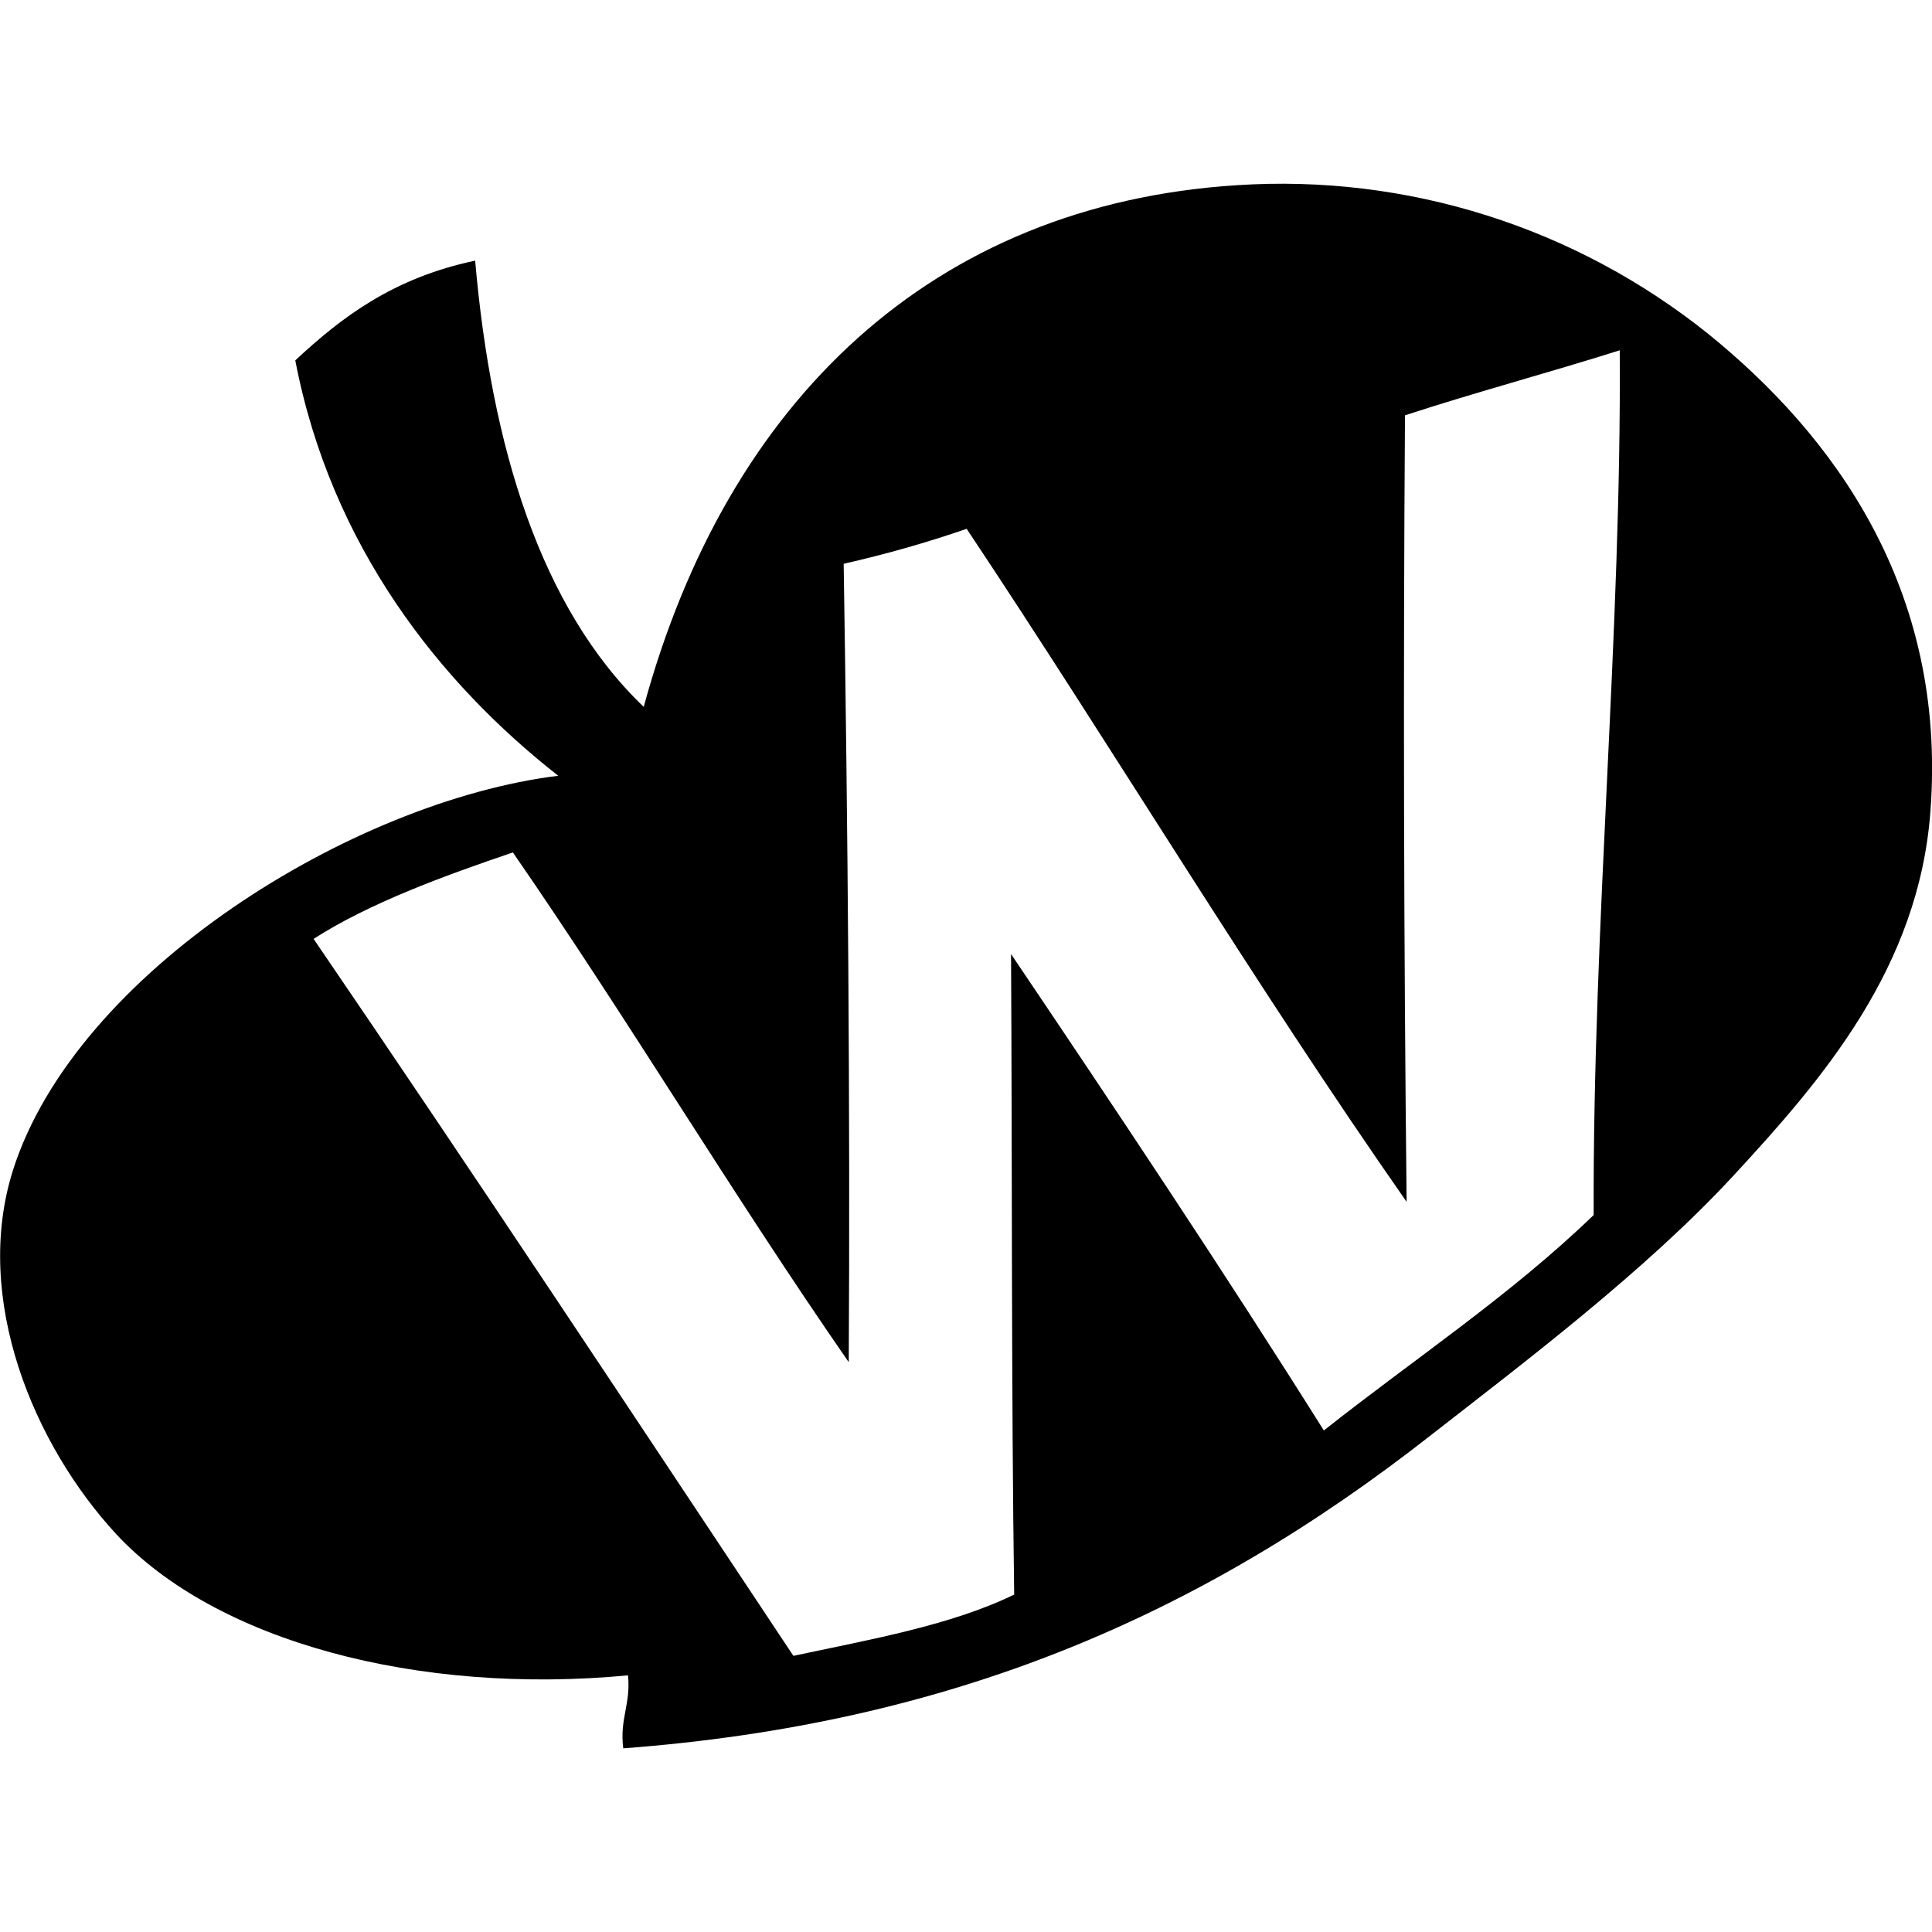 <svg xmlns="http://www.w3.org/2000/svg" width="32" height="32" viewBox="0 0 32 32">
  <path d="M28.307 5.541c-2.208-1.776-5-2.661-7.828-2.473-5.020 0.323-8.432 3.547-9.817 8.64-1.708-1.635-2.525-4.317-2.792-7.391-1.359 0.287-2.213 0.937-2.979 1.652 0.593 3.088 2.407 5.353 4.355 6.88-3.412 0.421-7.991 3.255-9.032 6.536-0.672 2.131 0.349 4.552 1.713 6.027 1.652 1.776 5 2.667 8.475 2.337 0.047 0.485-0.141 0.715-0.079 1.209 5.423-0.407 9.563-2.193 13.385-5.193 1.495-1.167 3.547-2.713 5.011-4.301 1.469-1.589 3.063-3.437 3.255-6.027 0.281-3.719-1.645-6.255-3.667-7.896zM26.396 20.125c-1.38 1.333-2.989 2.396-4.469 3.568-1.667-2.652-3.443-5.313-5.181-7.891 0.020 3.504 0.004 7.244 0.052 10.609-1.043 0.509-2.385 0.744-3.657 1.015-2.583-3.885-5.291-7.984-7.947-11.875 0.921-0.593 2.167-1.047 3.301-1.432 1.891 2.735 3.641 5.672 5.563 8.443 0.025-4.151-0.016-8.896-0.084-13.224 0.688-0.156 1.371-0.349 2.037-0.579 2.416 3.625 4.739 7.5 7.287 11.147-0.047-4.344-0.057-8.688-0.027-13.027 1.145-0.375 2.407-0.713 3.557-1.077 0.032 4.667-0.448 9.504-0.432 14.323z"/>
</svg>
